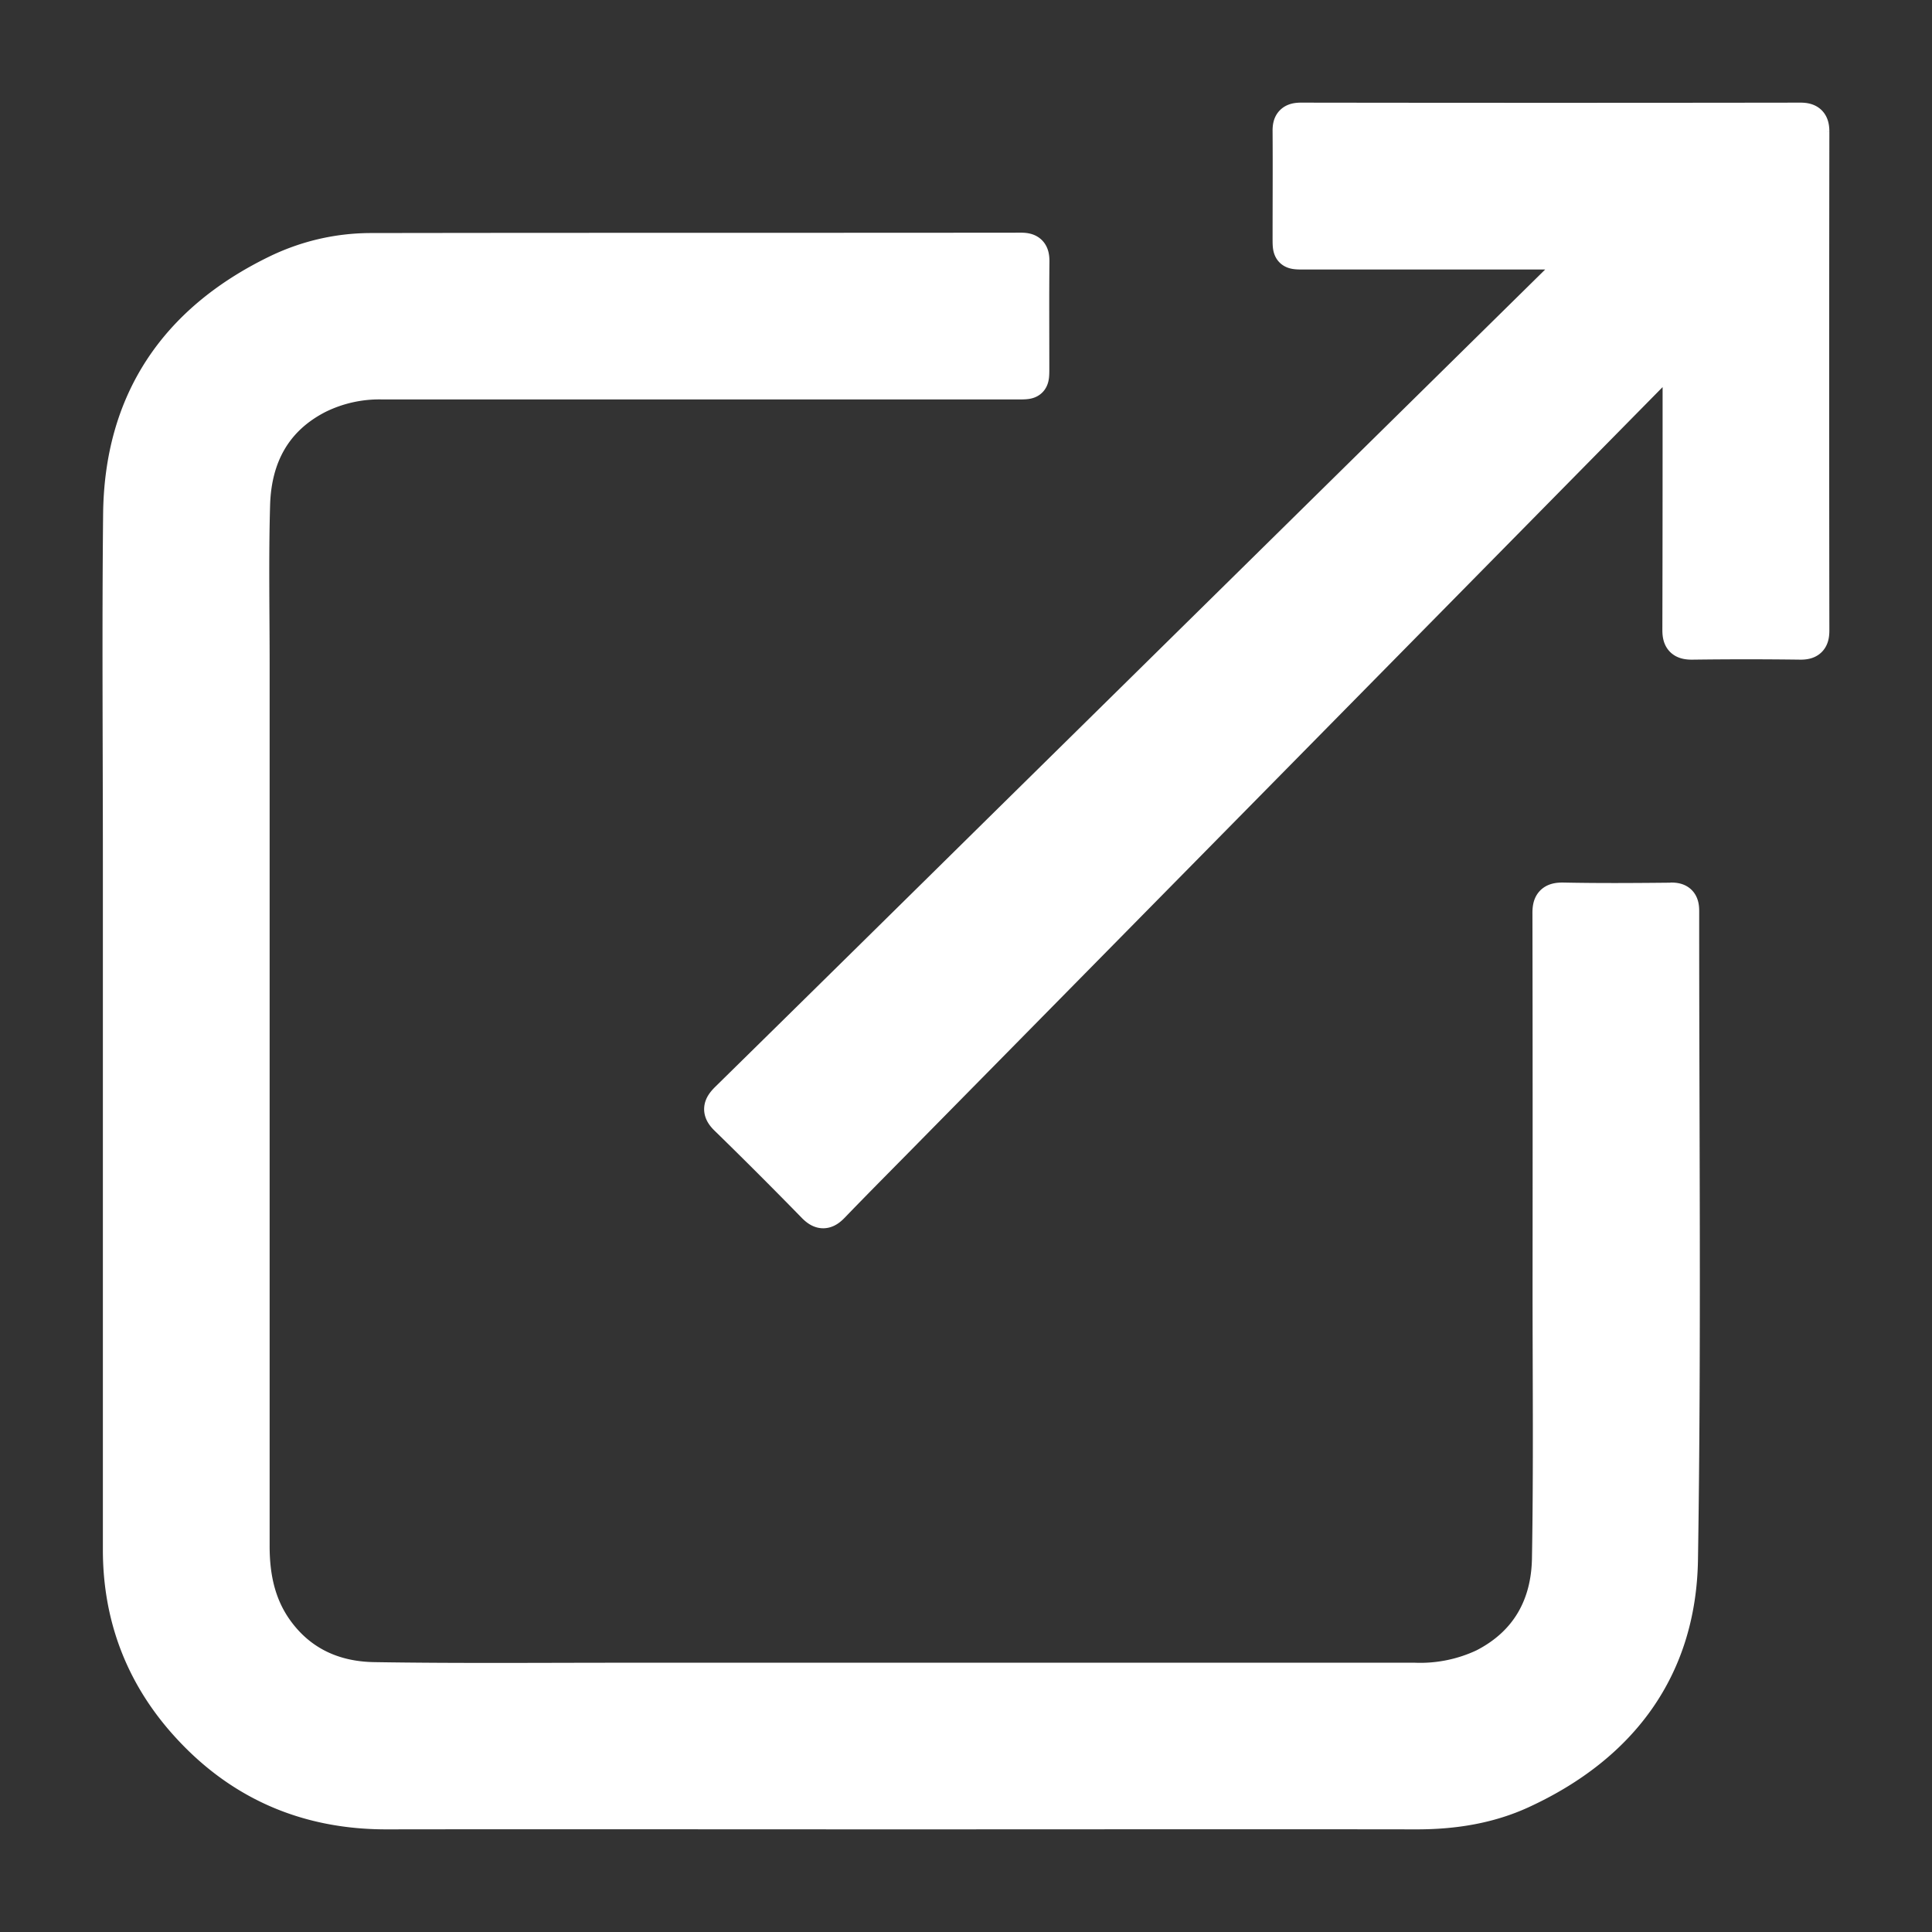 <svg width="16" height="16" viewBox="0 0 16 16" xmlns="http://www.w3.org/2000/svg">
    <rect x="0" y="0" width="16" height="16" fill="#333333" stroke="none"/>
    <path d="M15 1.091C15 1.023 14.98 1 14.91 1c-1.379.002-2.757.002-4.136 0-.069 0-.086.023-.085.087.002.295 0 .589 0 .883 0 .111 0 .112.11.112H13.126l.028.04c-.032.021-.07.037-.097.064L8.38 6.792c-.784.773-1.568 1.546-2.353 2.317-.055.055-.065.089-.004.148.245.239.487.481.726.726.052.052.085.052.136 0 .214-.222.432-.44.648-.66l6.304-6.4c.02-.02.042-.039.082-.074v.123c0 .748 0 1.497-.002 2.245 0 .073.02.096.095.096.3-.004.6-.004.9 0 .071 0 .088-.025.088-.093-.002-1.376-.002-2.752 0-4.129M13.837 7.46c-.297.003-.594.005-.89-.001-.09-.002-.107.028-.106.11.002 1.032.002 2.063.001 3.095 0 .748.008 1.497-.005 2.245-.007.392-.18.707-.543.893a1.247 1.247 0 0 1-.578.118H5.14c-.68 0-1.362.006-2.043-.005-.342-.005-.632-.14-.831-.431-.14-.207-.184-.44-.183-.687V5.505c0-.443-.009-.886.004-1.329.012-.396.178-.714.544-.9a1.16 1.16 0 0 1 .537-.118H8.43c.11 0 .11 0 .11-.111 0-.295-.002-.59.001-.883 0-.066-.018-.087-.085-.087-1.794.002-3.588 0-5.382.003-.275 0-.541.063-.787.184-.826.405-1.273 1.065-1.283 1.993-.01.958-.002 1.917-.002 2.876v5.702c0 .54.177 1.017.534 1.421.44.498.996.744 1.663.744 1.42-.002 2.842 0 4.263 0 1.424 0 2.847-.002 4.271 0 .301 0 .594-.045.867-.171.817-.377 1.299-1.016 1.312-1.918.028-1.789.009-3.577.01-5.366 0-.066-.019-.087-.086-.086" fill="#FFF" stroke="#FFF" stroke-width=".3" fill-rule="evenodd"/>
</svg>
